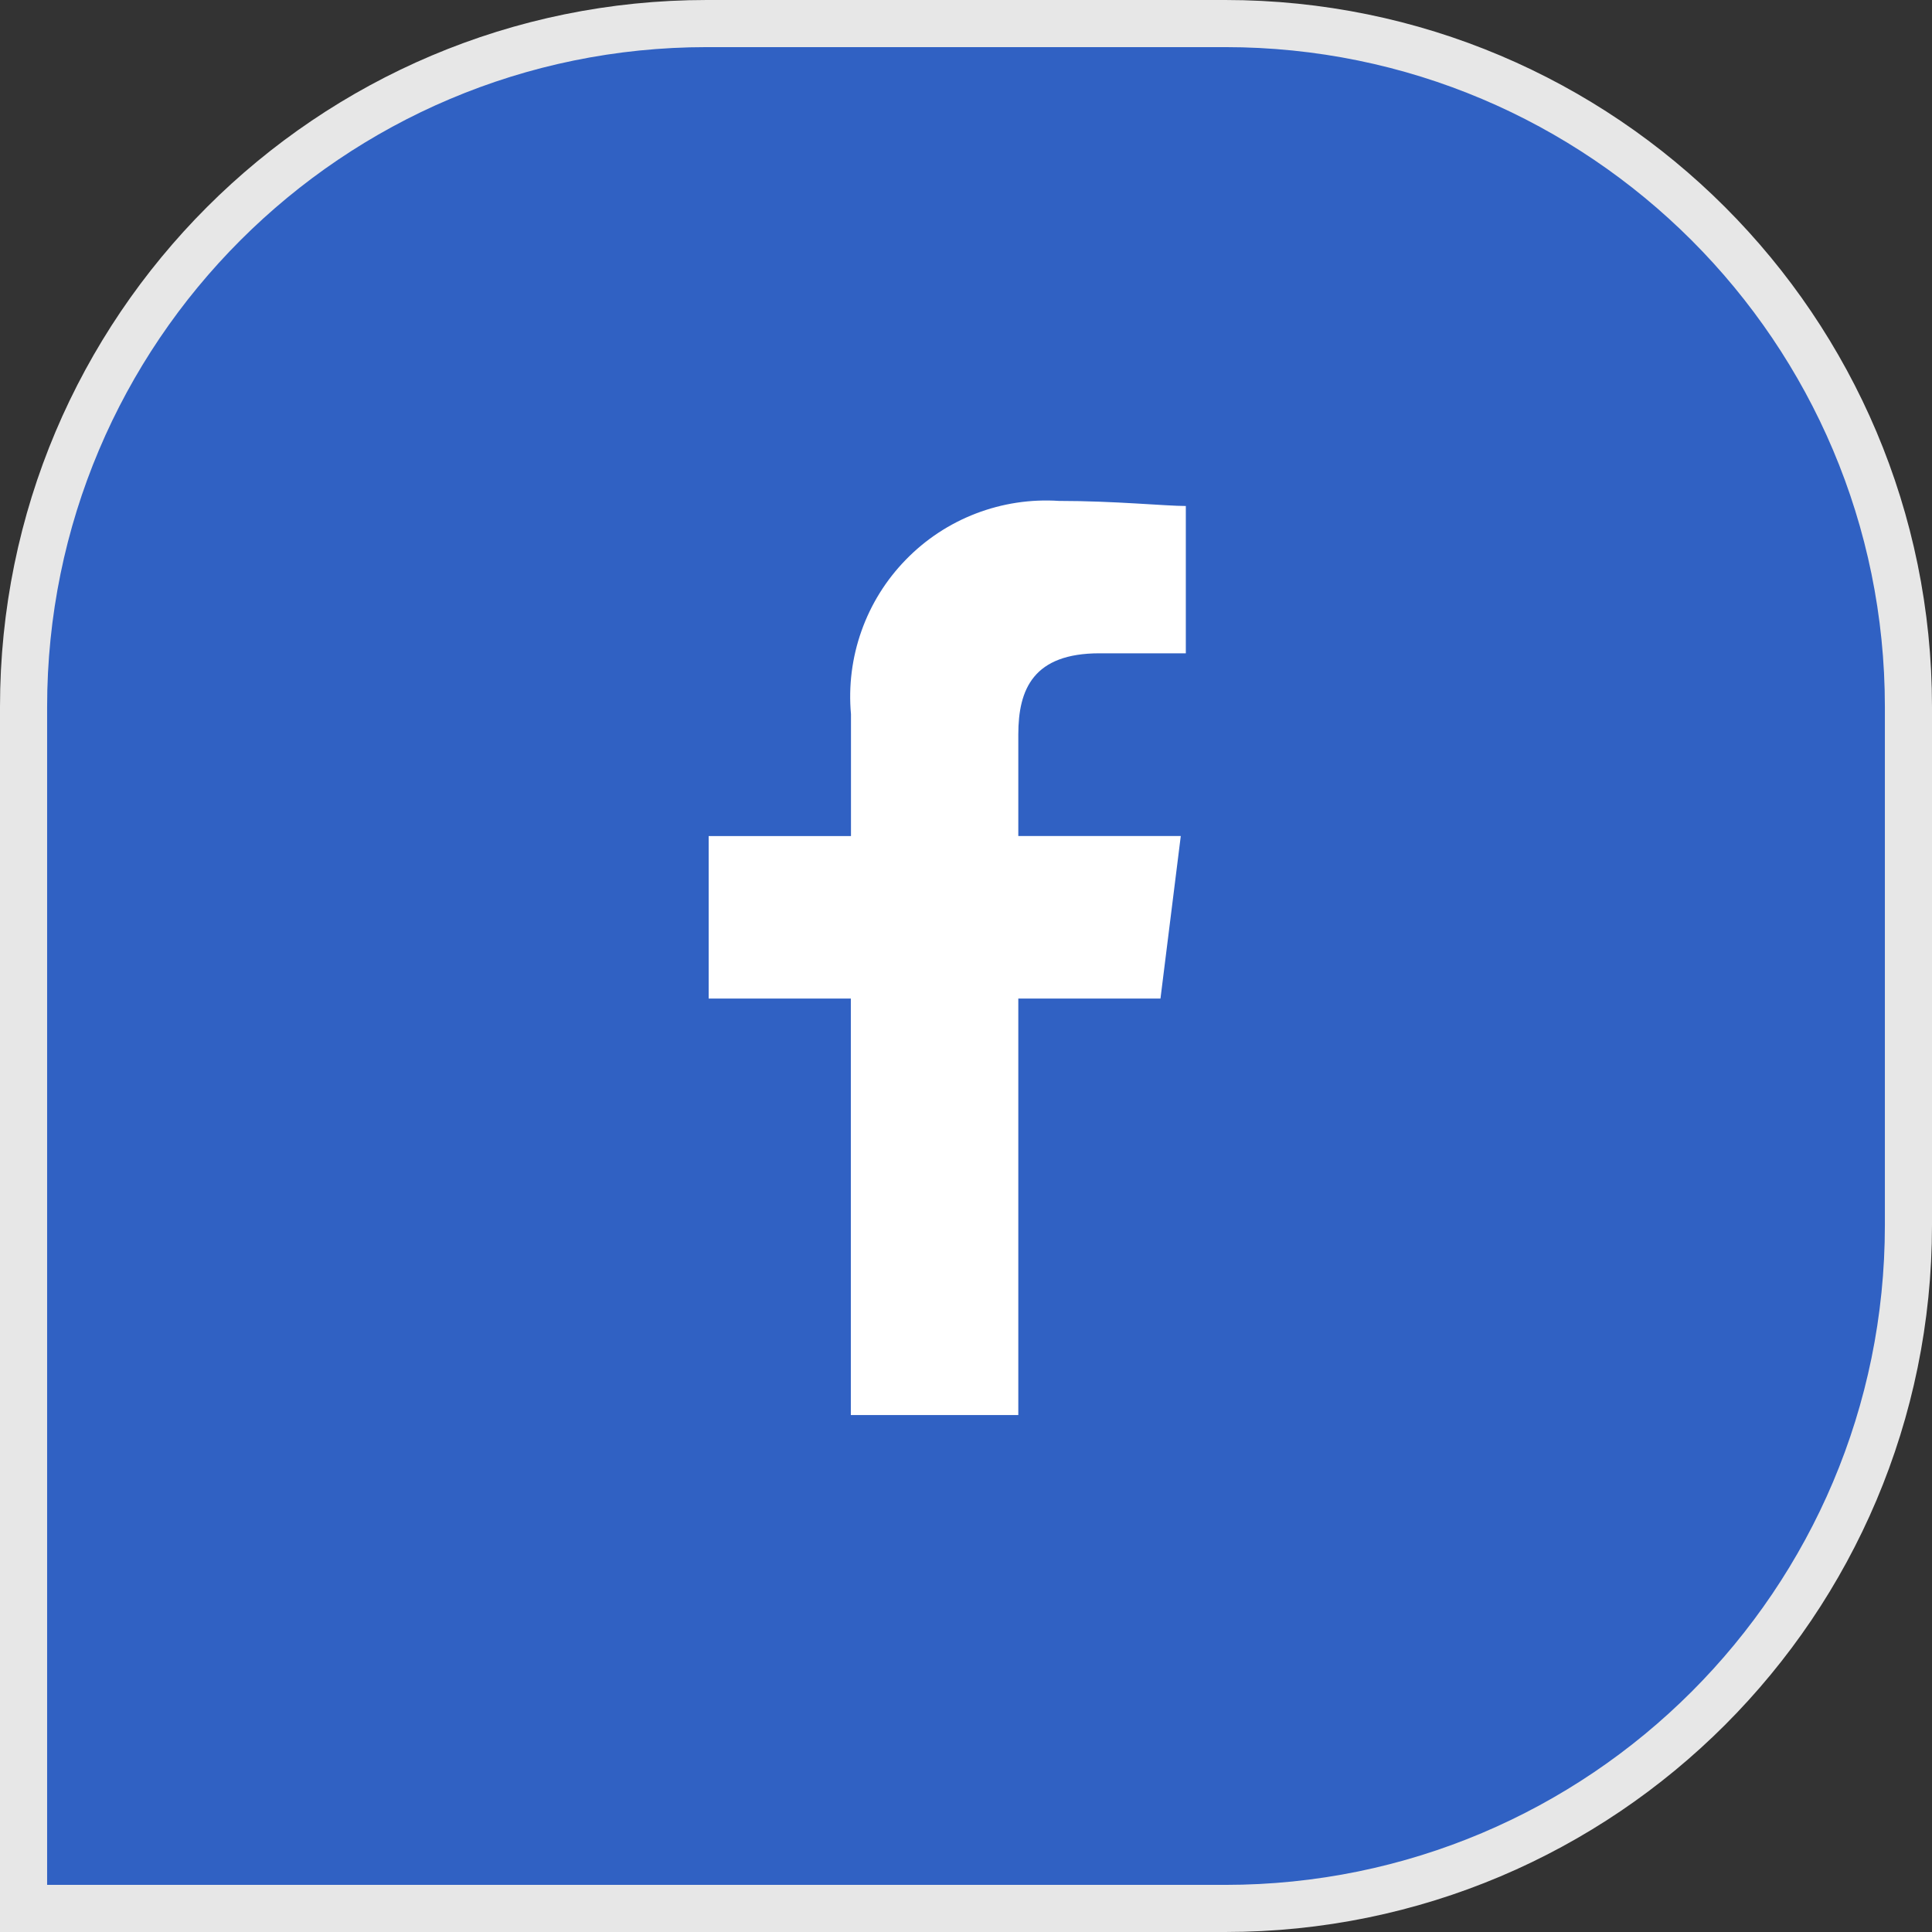 <svg width="41" height="41" viewBox="0 0 41 41" fill="none" xmlns="http://www.w3.org/2000/svg">
<rect x="0" y="0" width="41" height="41" fill="#333333" stroke="none"/>
<path d="M15 0.5H26C34.008 0.5 40.5 6.992 40.5 15V26C40.5 34.008 34.008 40.5 26 40.5H0.5V15C0.5 6.992 6.992 0.5 15 0.5Z" fill="#3061C3" stroke="#E7E7E7"/>
<path fill-rule="evenodd" clip-rule="evenodd" d="M21.61 30.029V21.191H24.627L25.058 17.742H21.61V15.588C21.61 14.618 21.934 13.864 23.334 13.864H25.165V10.738C24.734 10.738 23.656 10.63 22.471 10.63C21.872 10.591 21.272 10.682 20.711 10.897C20.15 11.112 19.643 11.446 19.224 11.877C18.804 12.307 18.483 12.822 18.282 13.389C18.081 13.955 18.005 14.557 18.059 15.156V17.743H15.039V21.191H18.056V30.029H21.61Z" fill="white"/>
</svg>
